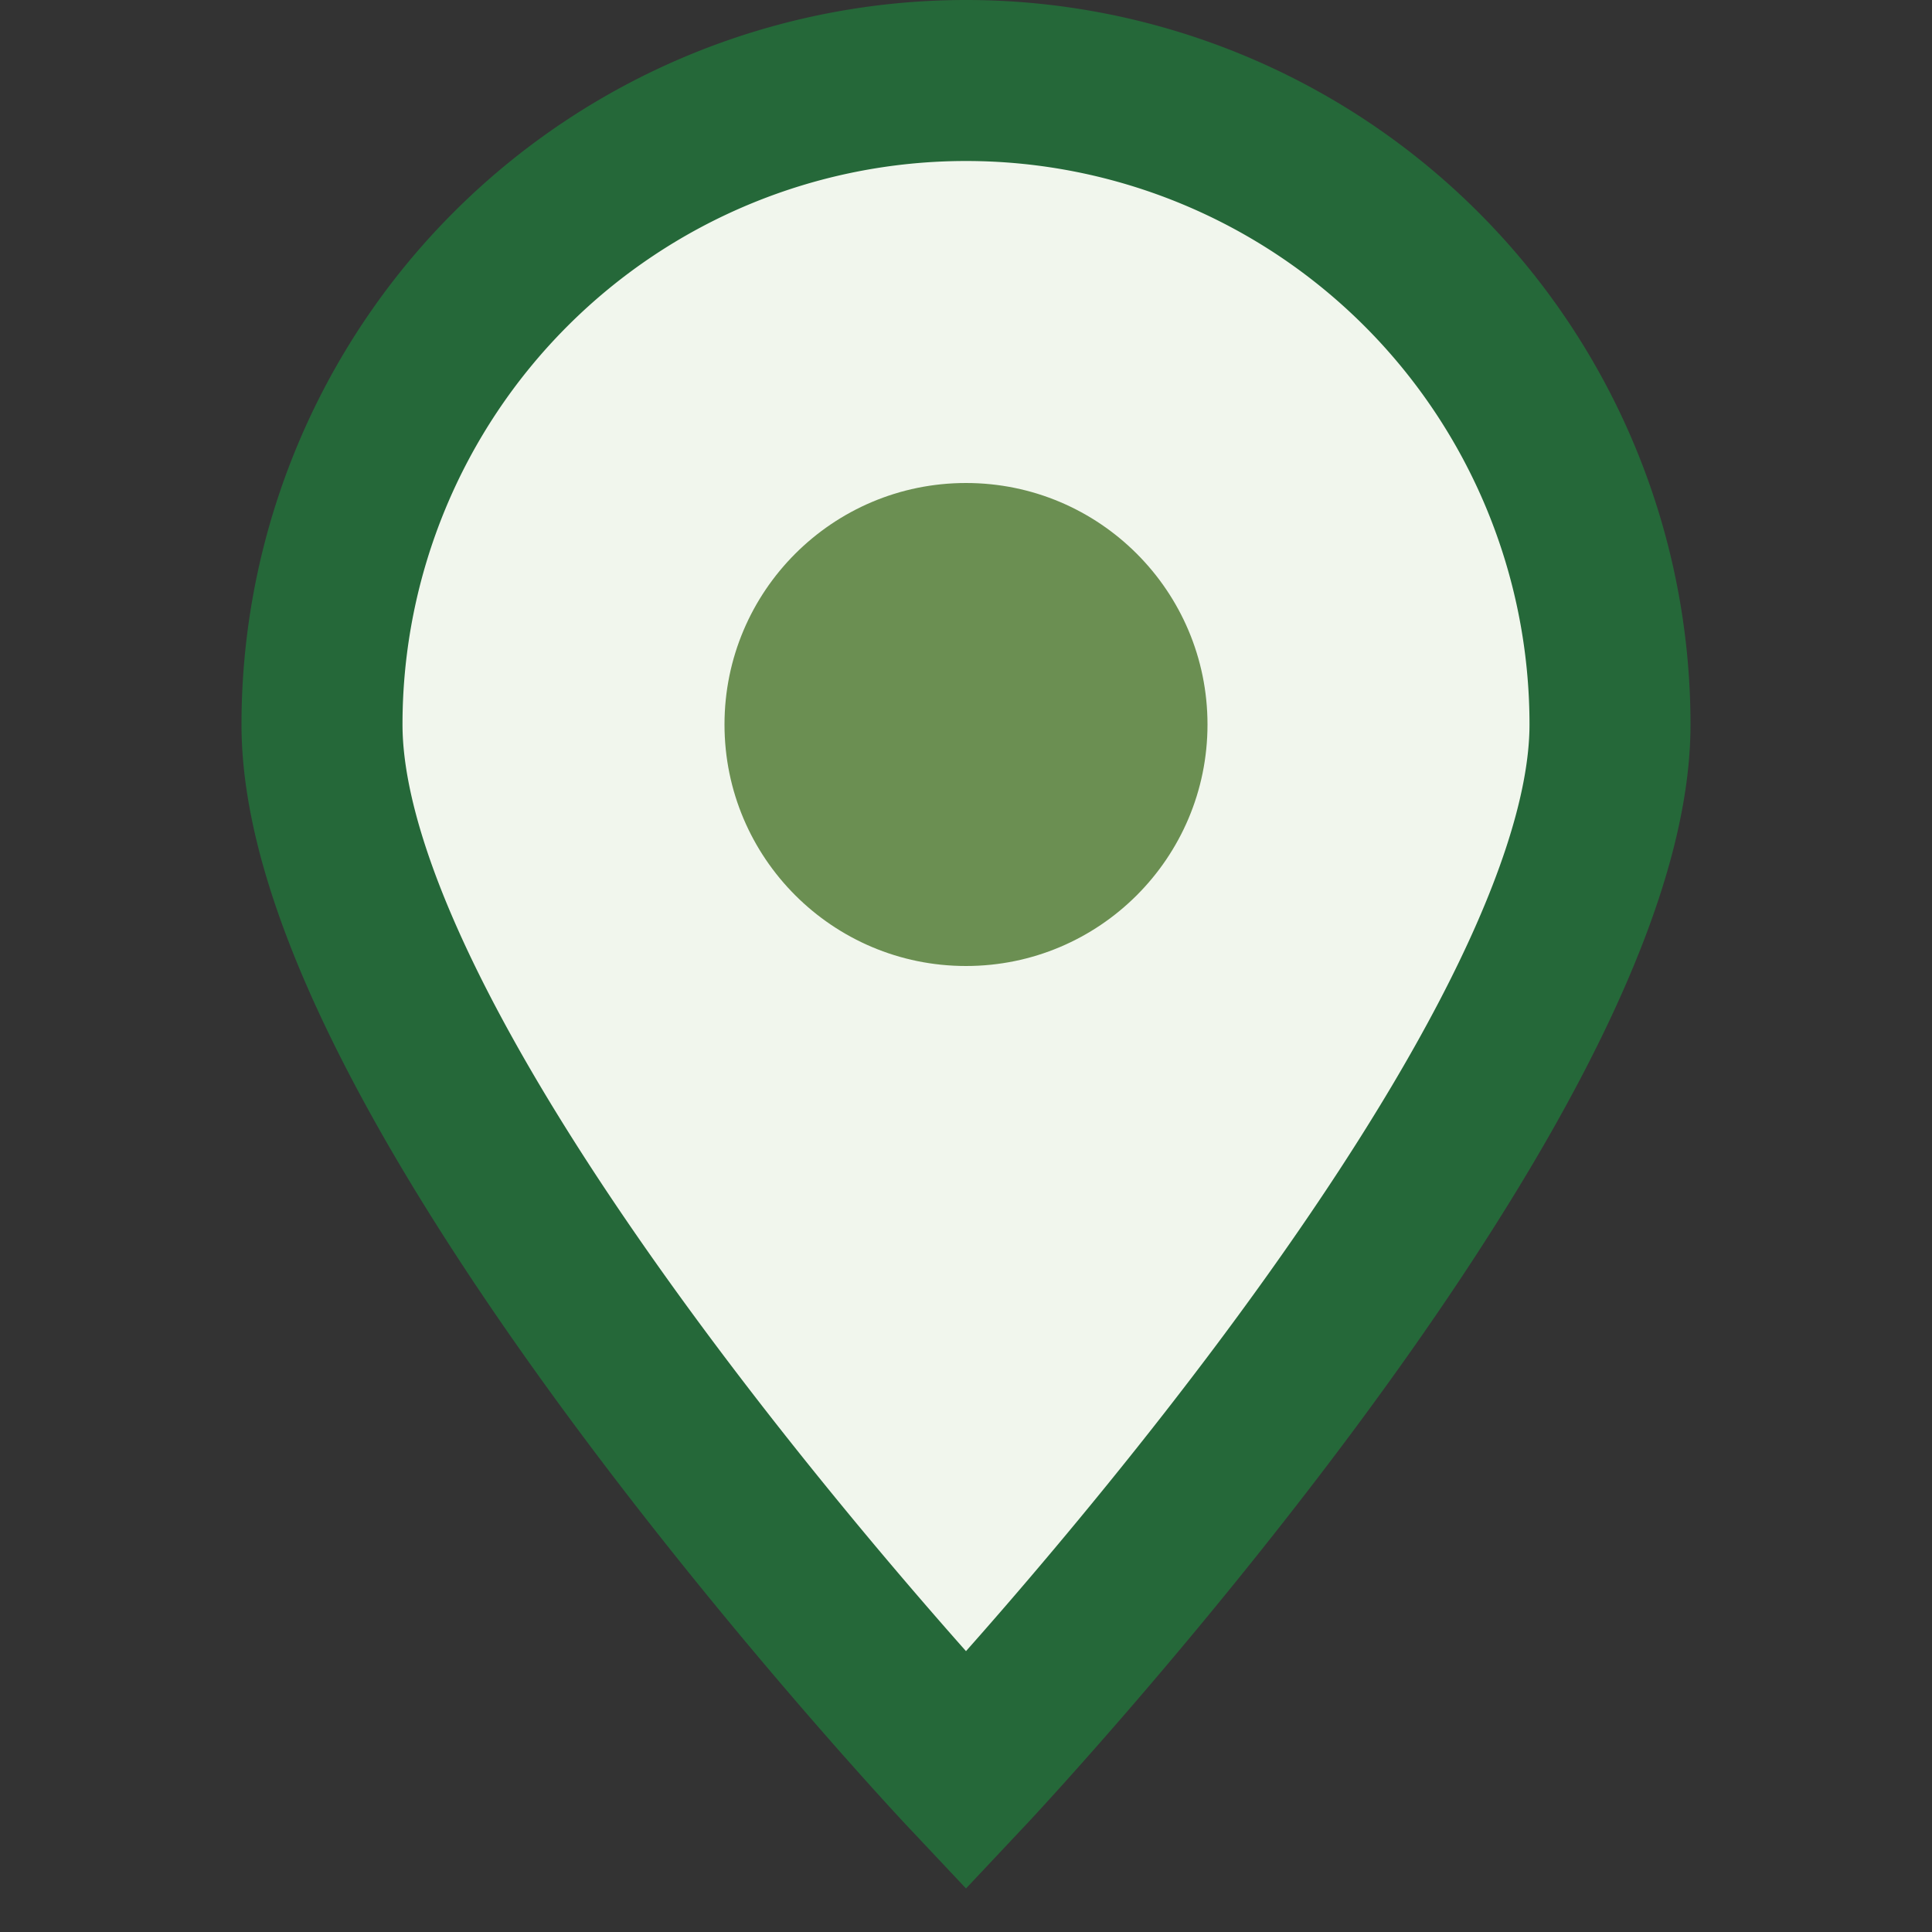 <?xml version="1.0" encoding="UTF-8"?>
<svg xmlns="http://www.w3.org/2000/svg" width="24" height="24" viewBox="0 0 24 24"><rect x="0" y="0" width="24" height="24" fill="#333333" stroke="none"/><path d="M12 22s8-8.5 8-13A8 8 0 0 0 4 9c0 4.5 8 13 8 13z" fill="#F1F6ED" stroke="#256839" stroke-width="2"/><circle cx="12" cy="9" r="3" fill="#6B8F52"/></svg>